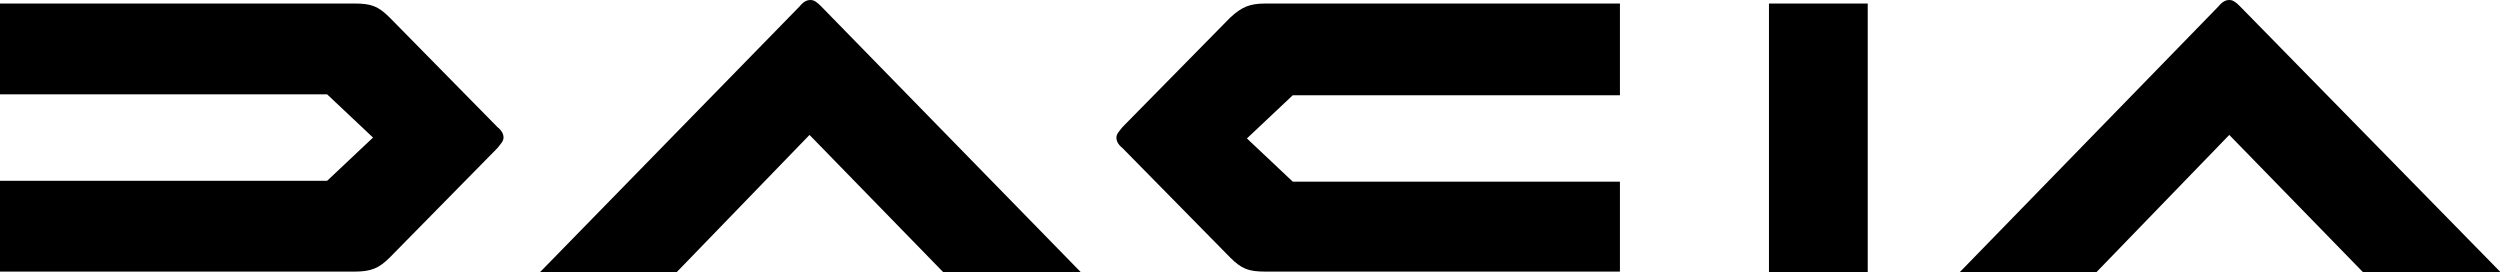 <?xml version="1.0" encoding="utf-8"?>
<!-- Generator: Adobe Illustrator 25.4.1, SVG Export Plug-In . SVG Version: 6.00 Build 0)  -->
<svg version="1.1" id="Calque_1" xmlns="http://www.w3.org/2000/svg" xmlns:xlink="http://www.w3.org/1999/xlink" x="0px" y="0px"
	 viewBox="0 0 283.5 30.9" style="enable-background:new 0 0 283.5 30.9;" xml:space="preserve">
<g>
	<path d="M91.9,0c-0.4,0-0.8,0.2-1.2,0.7L61.2,30.9h15.5l15.1-15.6l15.2,15.6h15.6L93.1,0.7C92.6,0.2,92.3,0,91.9,0z M254,0.7
		c-0.5-0.5-0.8-0.7-1.2-0.7c-0.4,0-0.8,0.2-1.2,0.7l-29.4,30.2h15.5l15.1-15.6l15.2,15.6h15.6L254,0.7z M44.2,2
		c-1.3-1.3-2.1-1.6-4-1.6H0v10.3h37.1l5.2,4.9l-5.2,4.9H0v10.3h40.2c1.9,0,2.8-0.4,4-1.6l12.2-12.4c0.4-0.5,0.7-0.8,0.7-1.2
		c0-0.4-0.2-0.8-0.7-1.2L44.2,2z M139.5,2l-12.2,12.4c-0.4,0.5-0.7,0.8-0.7,1.2c0,0.4,0.2,0.8,0.7,1.2l12.2,12.4
		c1.3,1.3,2.1,1.6,4,1.6h40.2V20.6h-37.1l-5.2-4.9l5.2-4.9h37.1V0.4h-40.2C141.7,0.4,140.8,0.8,139.5,2z M200.6,30.9h11.2V0.4h-11.2
		V30.9z"/>
</g>
</svg>
